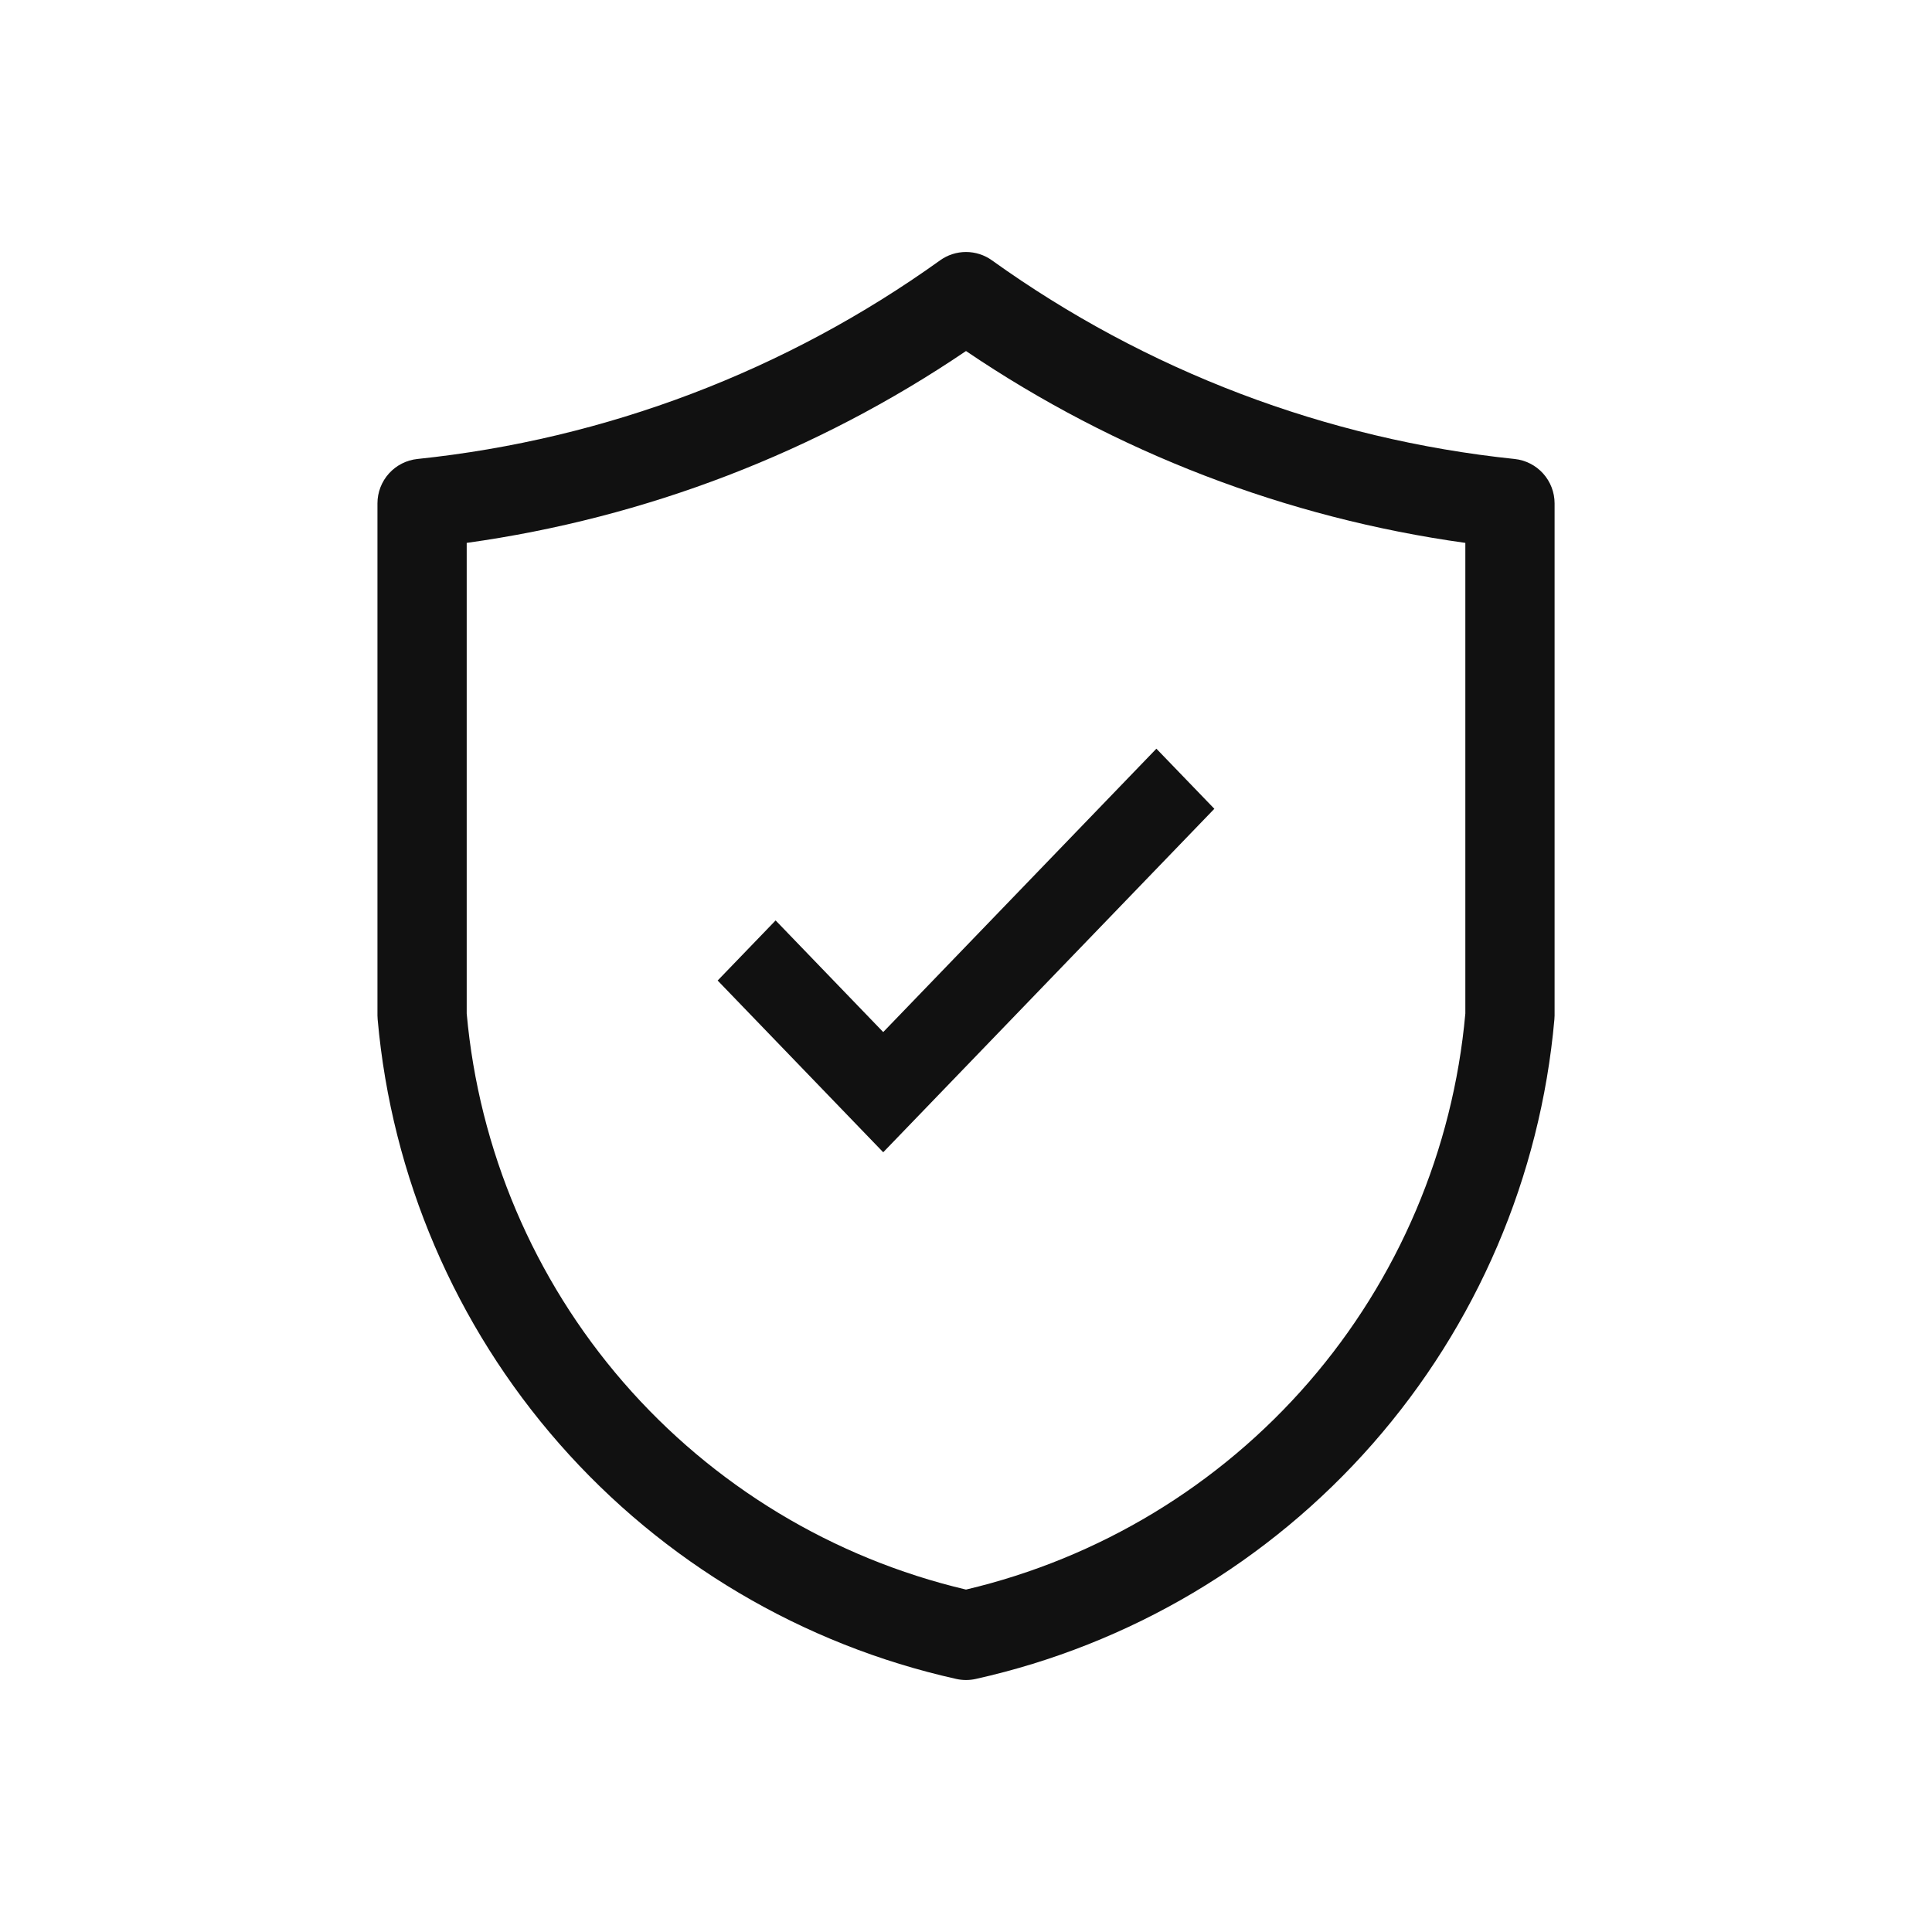 <svg width="46" height="46" viewBox="0 0 46 46" fill="none" xmlns="http://www.w3.org/2000/svg">
<path d="M22.769 39.975C22.922 40.009 23.079 40.009 23.232 39.975C26.897 39.158 30.207 37.197 32.684 34.374C35.161 31.552 36.676 28.015 37.009 24.274C37.012 24.243 37.014 24.211 37.014 24.18V11.985C37.014 11.722 36.916 11.468 36.74 11.273C36.564 11.078 36.322 10.955 36.061 10.928C31.574 10.46 27.286 8.83 23.62 6.2C23.44 6.07 23.223 6 23 6C22.778 6 22.561 6.07 22.381 6.2C18.715 8.83 14.427 10.46 9.94 10.928C9.679 10.955 9.437 11.078 9.261 11.273C9.085 11.468 8.987 11.722 8.987 11.985V24.18C8.987 24.211 8.989 24.243 8.992 24.274C9.325 28.015 10.84 31.552 13.316 34.374C15.793 37.197 19.104 39.158 22.769 39.975ZM11.112 12.926C15.372 12.333 19.44 10.77 23 8.358C26.561 10.77 30.628 12.333 34.889 12.926V24.132C34.598 27.377 33.294 30.448 31.16 32.91C29.026 35.371 26.171 37.099 23 37.847C19.83 37.099 16.975 35.371 14.841 32.91C12.707 30.448 11.403 27.377 11.112 24.132V12.926Z" fill="#111111"/>
<path d="M21.029 27.435L17.087 23.346L18.467 21.915L21.029 24.573L27.533 17.826L28.913 19.257L21.029 27.435Z" fill="#111111"/>
</svg>
